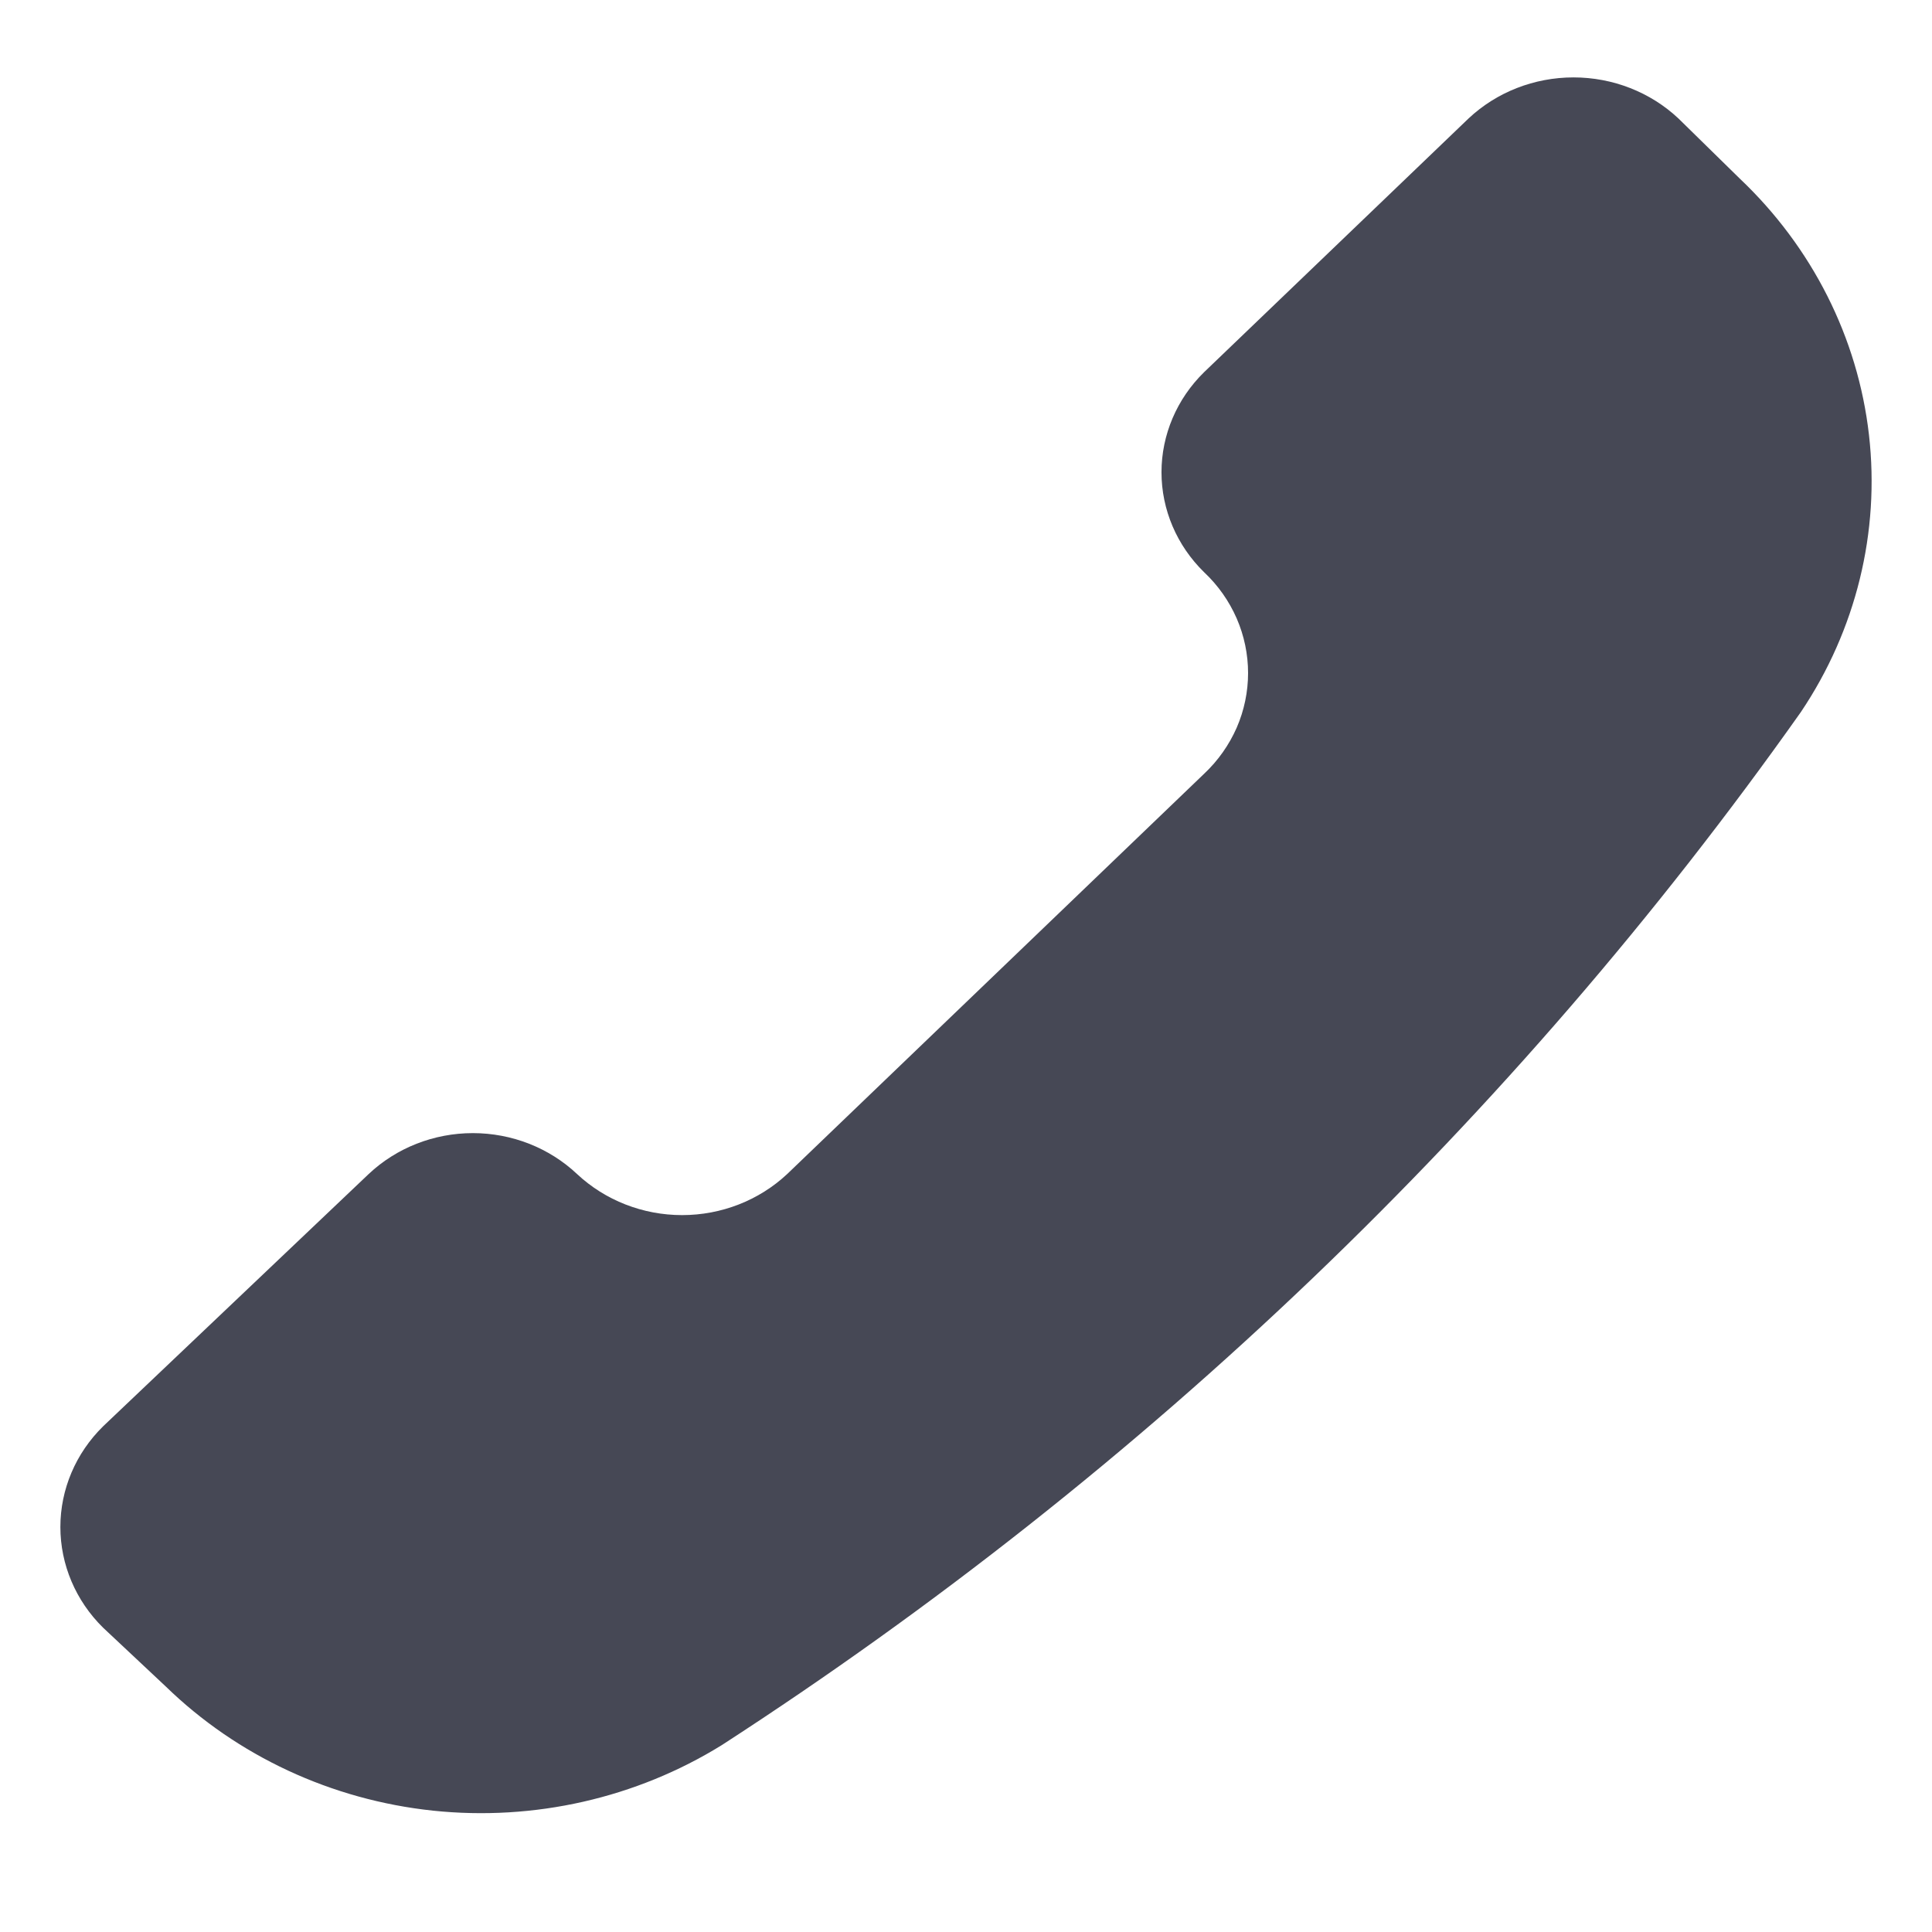 <svg width="16" height="16" viewBox="0 0 16 16" fill="none" xmlns="http://www.w3.org/2000/svg">
<path d="M5.978 14.452C5.269 14.891 4.424 15.083 3.585 14.995C2.746 14.906 1.965 14.543 1.372 13.966L0.854 13.48C0.627 13.257 0.5 12.957 0.5 12.646C0.5 12.334 0.627 12.035 0.854 11.812L3.053 9.723C3.283 9.506 3.593 9.384 3.916 9.384C4.239 9.384 4.549 9.506 4.779 9.723C5.012 9.941 5.324 10.063 5.649 10.063C5.974 10.063 6.286 9.941 6.519 9.723L9.972 6.408C10.088 6.299 10.179 6.169 10.242 6.026C10.304 5.883 10.336 5.729 10.336 5.574C10.336 5.419 10.304 5.265 10.242 5.122C10.179 4.978 10.088 4.848 9.972 4.739C9.746 4.518 9.619 4.221 9.619 3.911C9.619 3.601 9.746 3.303 9.972 3.082L12.162 0.981C12.394 0.763 12.706 0.641 13.031 0.641C13.356 0.641 13.668 0.763 13.9 0.981L14.407 1.478C15.007 2.046 15.386 2.796 15.478 3.601C15.57 4.406 15.371 5.217 14.914 5.897C12.53 9.269 9.497 12.173 5.978 14.452Z" fill="#464855"/>
</svg>
